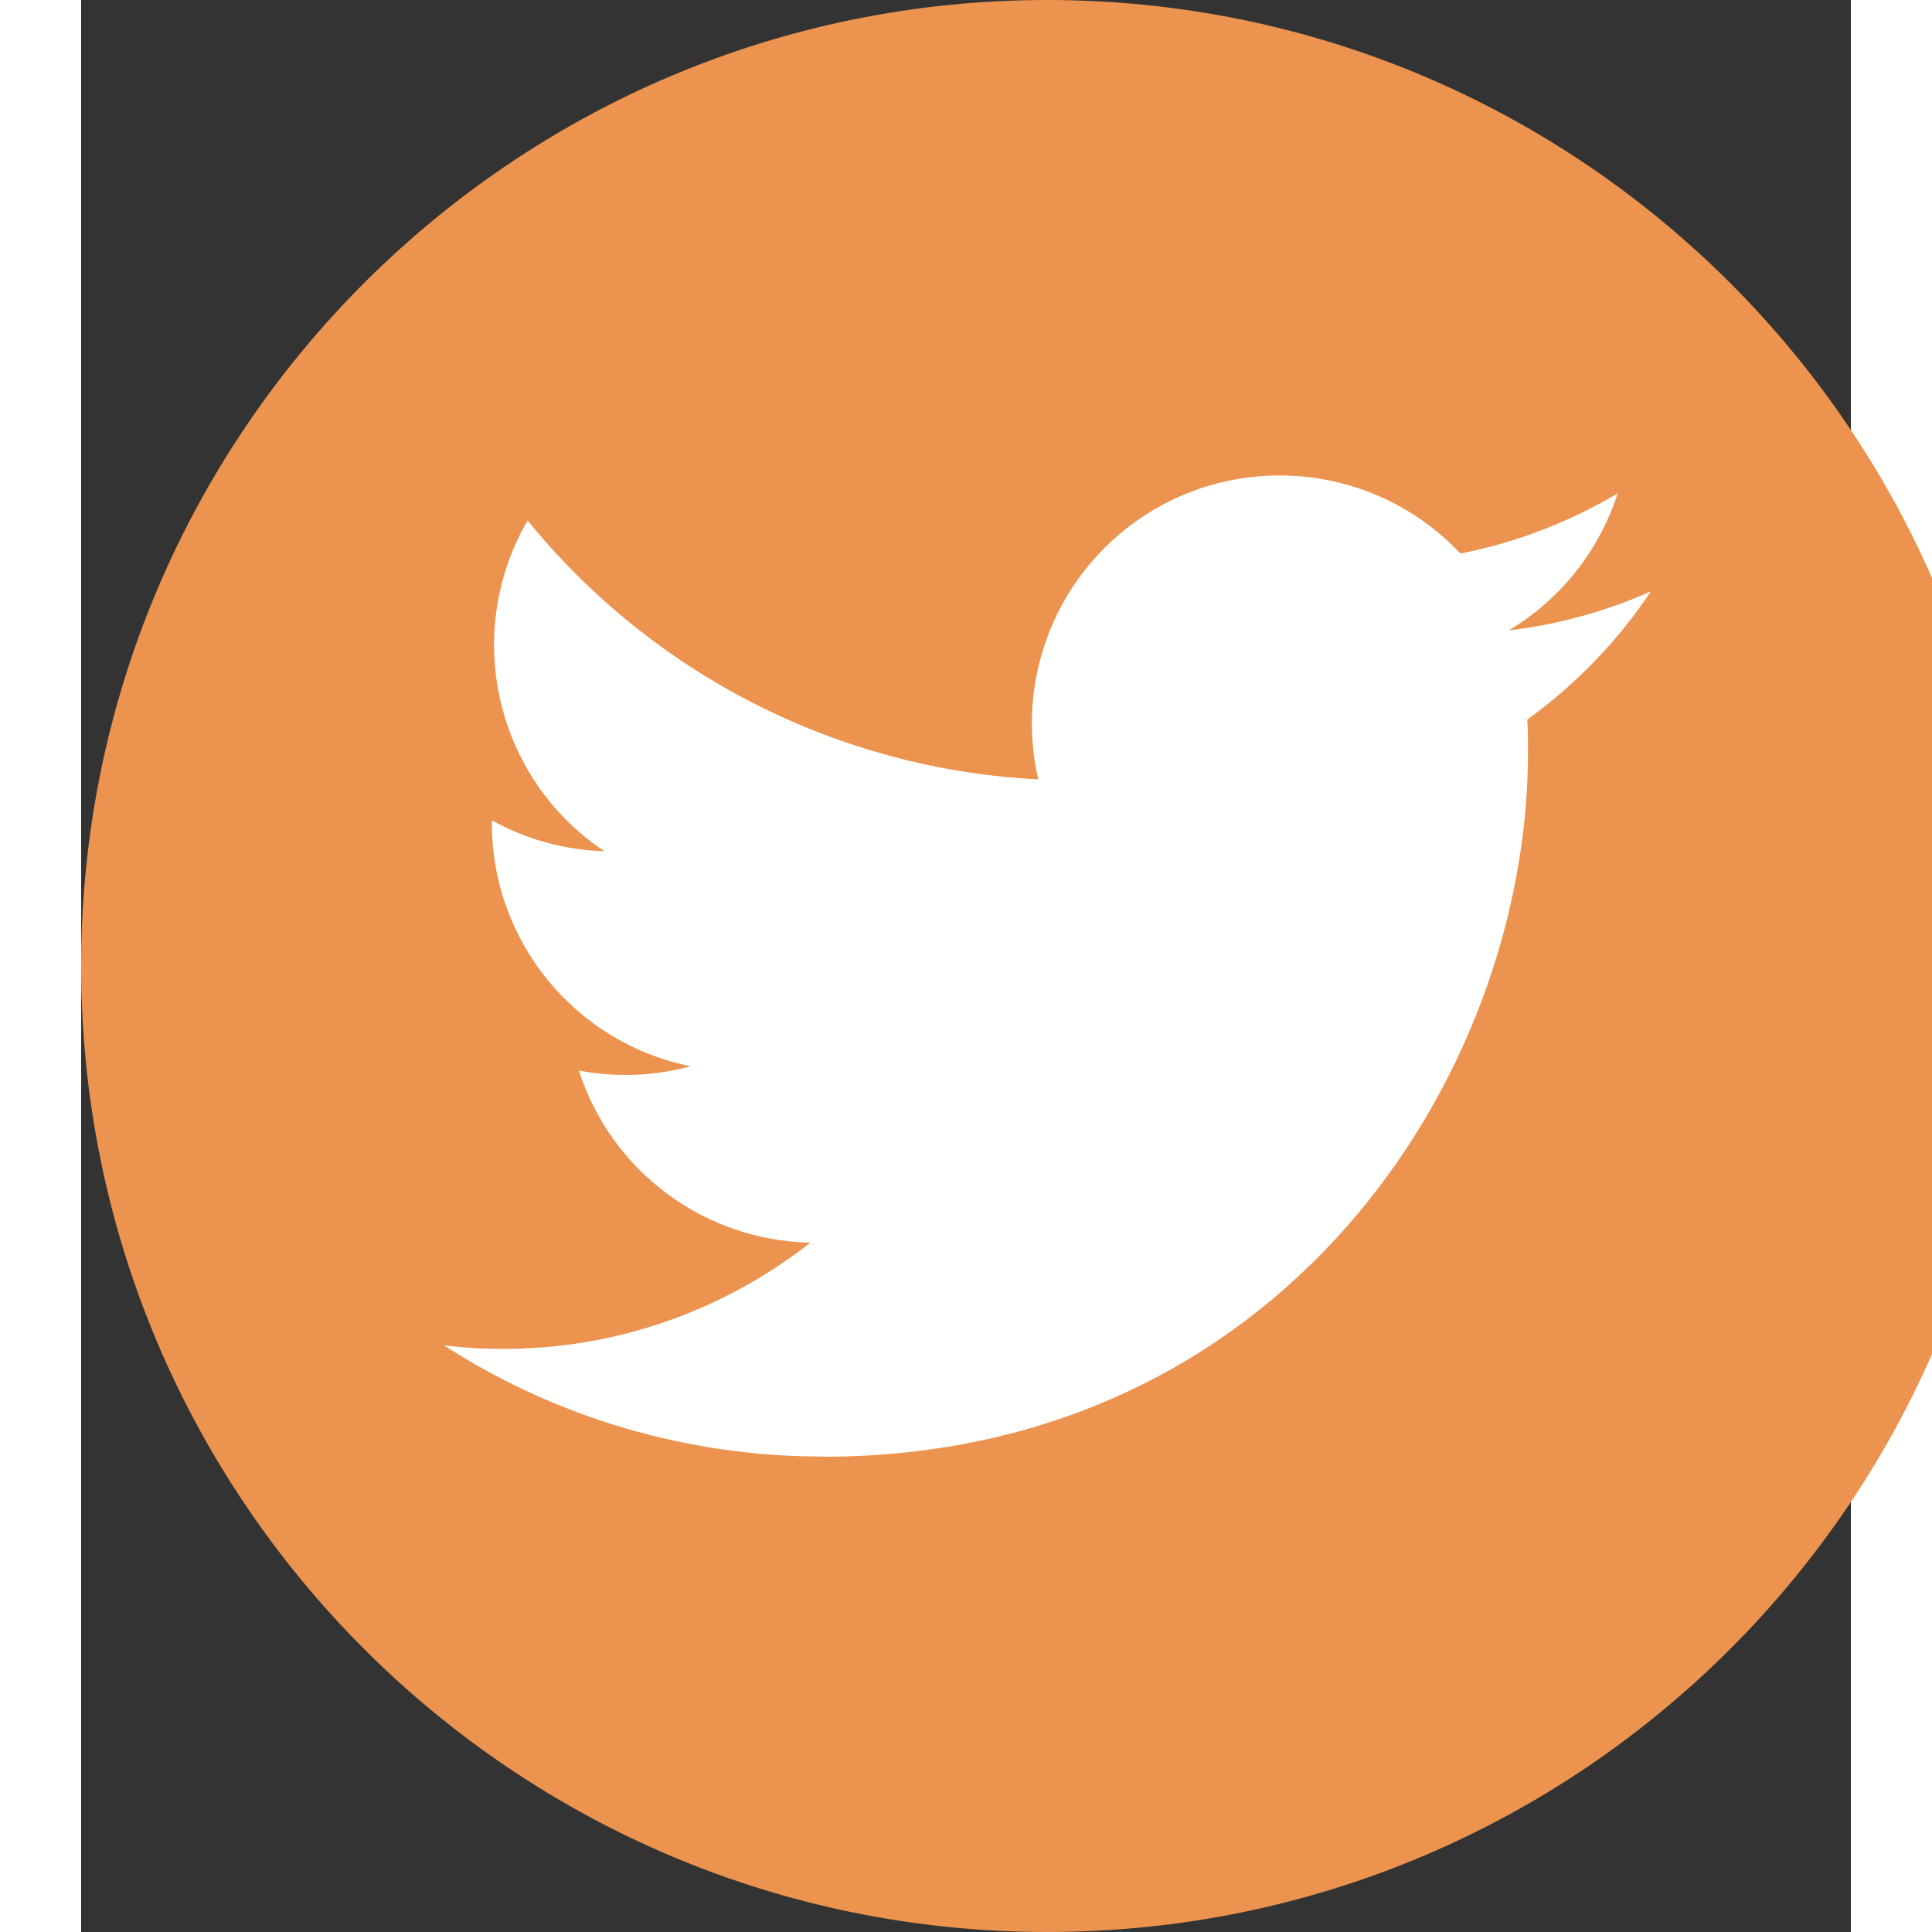 <svg width="45" height="45" viewBox="0 0 916 1000" fill="none" xmlns="http://www.w3.org/2000/svg">
<rect x="0" y="0" width="916" height="1000" fill="#333333" stroke="none"/>
<g clip-path="url(#clip0_312_25)">
<path d="M500 0C776.1 0 1000 223.9 1000 500C1000 776.1 776.1 1000 500 1000C223.9 1000 0 776.1 0 500C0 223.9 223.9 0 500 0Z" fill="#EB934F"/>
<path d="M384 754C619.8 754 748.9 558.6 748.9 389.1C748.9 383.6 748.9 378 748.5 372.5C773.6 354.3 795.3 331.9 812.5 306.1C789.1 316.5 764.3 323.3 738.9 326.3C765.7 310.3 785.7 285.1 795.3 255.4C770.1 270.3 742.6 280.9 713.9 286.5C665.3 234.9 584.1 232.4 532.5 280.9C499.2 312.2 485.1 358.9 495.4 403.4C392.3 398.2 296.2 349.5 231.1 269.4C197.1 328 214.4 402.9 270.8 440.6C250.4 440 230.4 434.5 212.6 424.6V426.2C212.6 487.2 255.6 539.8 315.5 551.9C296.6 557 276.8 557.8 257.6 554.1C274.4 606.3 322.5 642.1 377.4 643.2C332 678.9 275.9 698.3 218.2 698.2C208 698.2 197.8 697.6 187.7 696.3C246.1 734 314.4 754 384 753.9" fill="white"/>
</g>
<defs>
<clipPath id="clip0_312_25">
<rect width="1000" height="1000" fill="white"/>
</clipPath>
</defs>
</svg>
